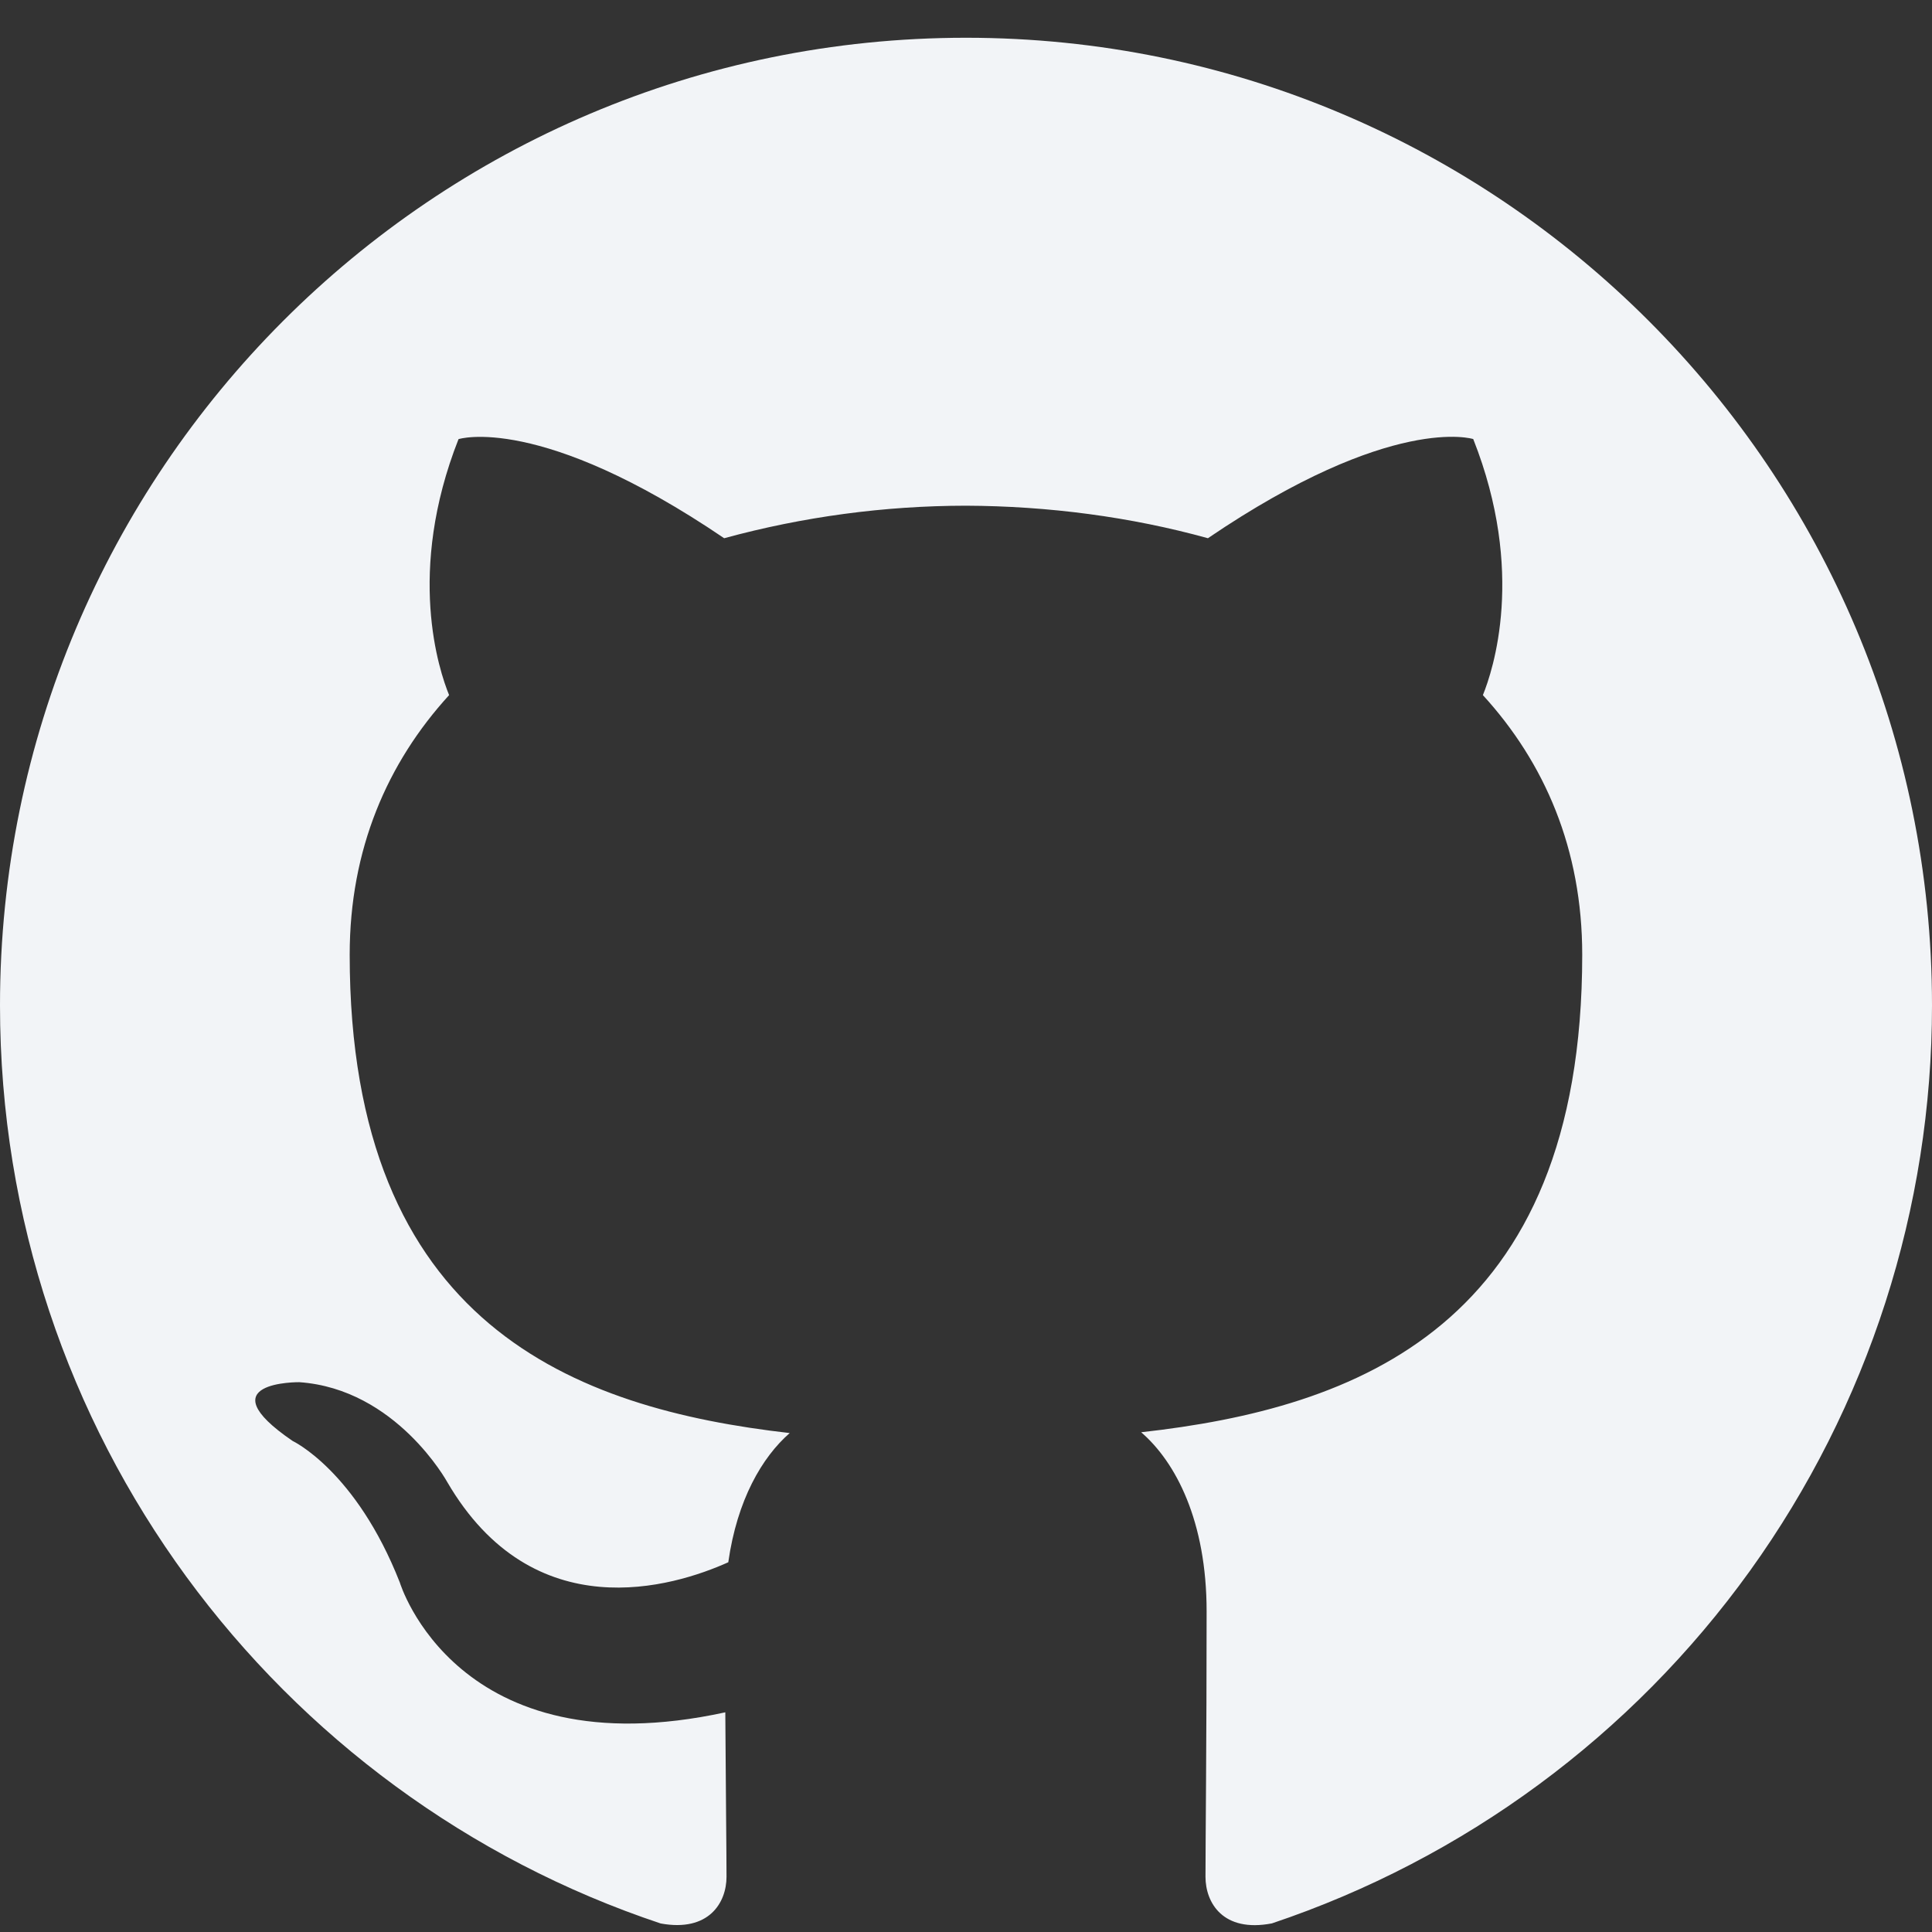 <svg width="24" height="24" viewBox="0 0 24 24" fill="none" xmlns="http://www.w3.org/2000/svg">
    <rect x="0" y="0" width="24" height="24" fill="#333333" stroke="none"/>
    <g clip-path="url(#clip0_38_7893)">
        <path fill-rule="evenodd" clip-rule="evenodd" d="M12 0.469C5.372 0.469 0 5.85 0 12.489C0 17.799 3.438 22.305 8.207 23.894C8.807 24.004 9.025 23.634 9.025 23.314C9.025 23.03 9.016 22.273 9.01 21.271C5.671 21.997 4.967 19.659 4.967 19.659C4.422 18.27 3.635 17.9 3.635 17.9C2.545 17.156 3.718 17.17 3.718 17.17C4.921 17.254 5.555 18.409 5.555 18.409C6.625 20.245 8.364 19.714 9.047 19.407C9.157 18.631 9.467 18.102 9.81 17.802C7.146 17.498 4.344 16.466 4.344 11.86C4.344 10.549 4.812 9.475 5.579 8.635C5.455 8.331 5.044 7.108 5.696 5.455C5.696 5.455 6.704 5.131 8.996 6.686C9.975 6.419 10.985 6.283 12 6.282C13.02 6.286 14.046 6.42 15.005 6.686C17.296 5.131 18.301 5.454 18.301 5.454C18.956 7.108 18.544 8.331 18.421 8.635C19.189 9.475 19.655 10.549 19.655 11.86C19.655 16.478 16.848 17.494 14.176 17.792C14.606 18.163 14.989 18.896 14.989 20.018C14.989 21.623 14.975 22.921 14.975 23.314C14.975 23.636 15.191 24.01 15.8 23.893C18.19 23.091 20.267 21.559 21.739 19.513C23.21 17.466 24.001 15.009 24 12.489C24 5.85 18.626 0.469 12 0.469Z" fill="#F2F4F7"/>
    </g>
    <defs>
        <clipPath id="clip0_38_7893">
            <rect width="24" height="24" fill="white" transform="translate(0 0.469)"/>
        </clipPath>
    </defs>
</svg>
